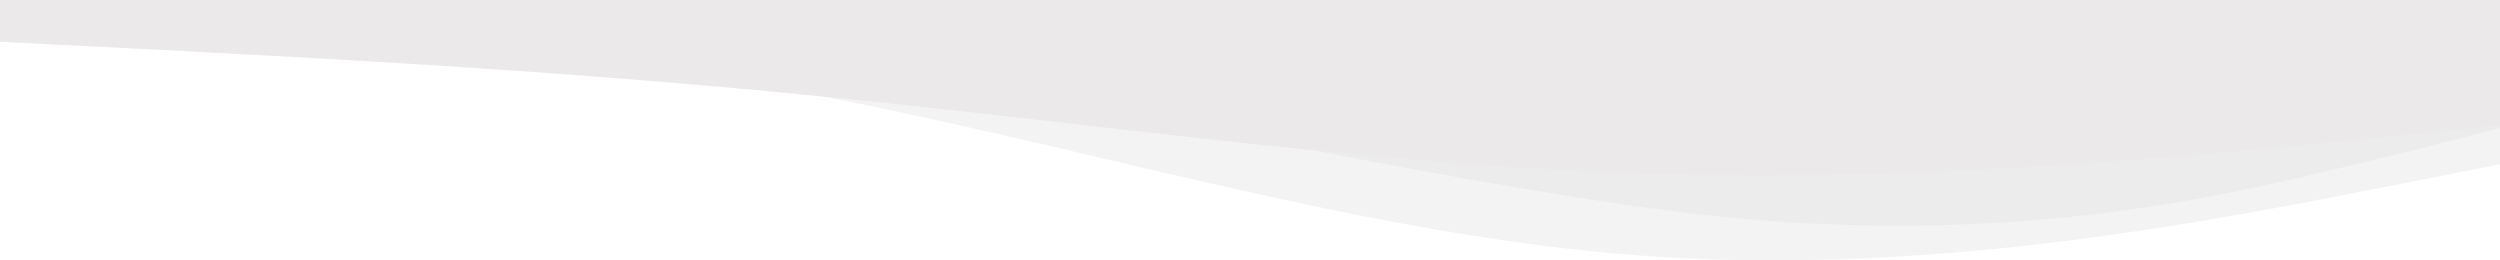<svg width="1440" height="150" viewBox="0 0 1440 150" fill="none" xmlns="http://www.w3.org/2000/svg">
<path d="M0 0L80 6.326C160 12.416 320 25.423 480 56.758C640 88.093 800 138.938 960 148.221C1120 157.858 1280 125.931 1360 110.382L1440 94.596V0H1360C1280 0 1120 0 960 0C800 0 640 0 480 0C320 0 160 0 80 0H0Z" fill="#EBE9E9" fill-opacity="0.5"/>
<path d="M0 21.486H80C160 16.398 320 26.178 480 42.132C640 57.789 800 100.267 960 121.16C1120 142.25 1241.5 121.16 1316.5 104.095C1391.5 87.029 1440 73.718 1440 73.718V0H1360C1280 0 1120 0 960 0C800 0 640 0 480 0C320 0 160 0 80 0H0V21.486Z" fill="#EBE9E9" fill-opacity="0.72"/>
<path d="M0 24.078L80 28.066C160 32.355 320 39.88 480 56.208C640 72.235 800 96.314 960 100.302C1120 104.591 1280 88.037 1360 80.286L1440 72.235V0H1360C1280 0 1120 0 960 0C800 0 640 0 480 0C320 0 160 0 80 0H0V24.078Z" fill="#EBE9E9"/>
</svg>
